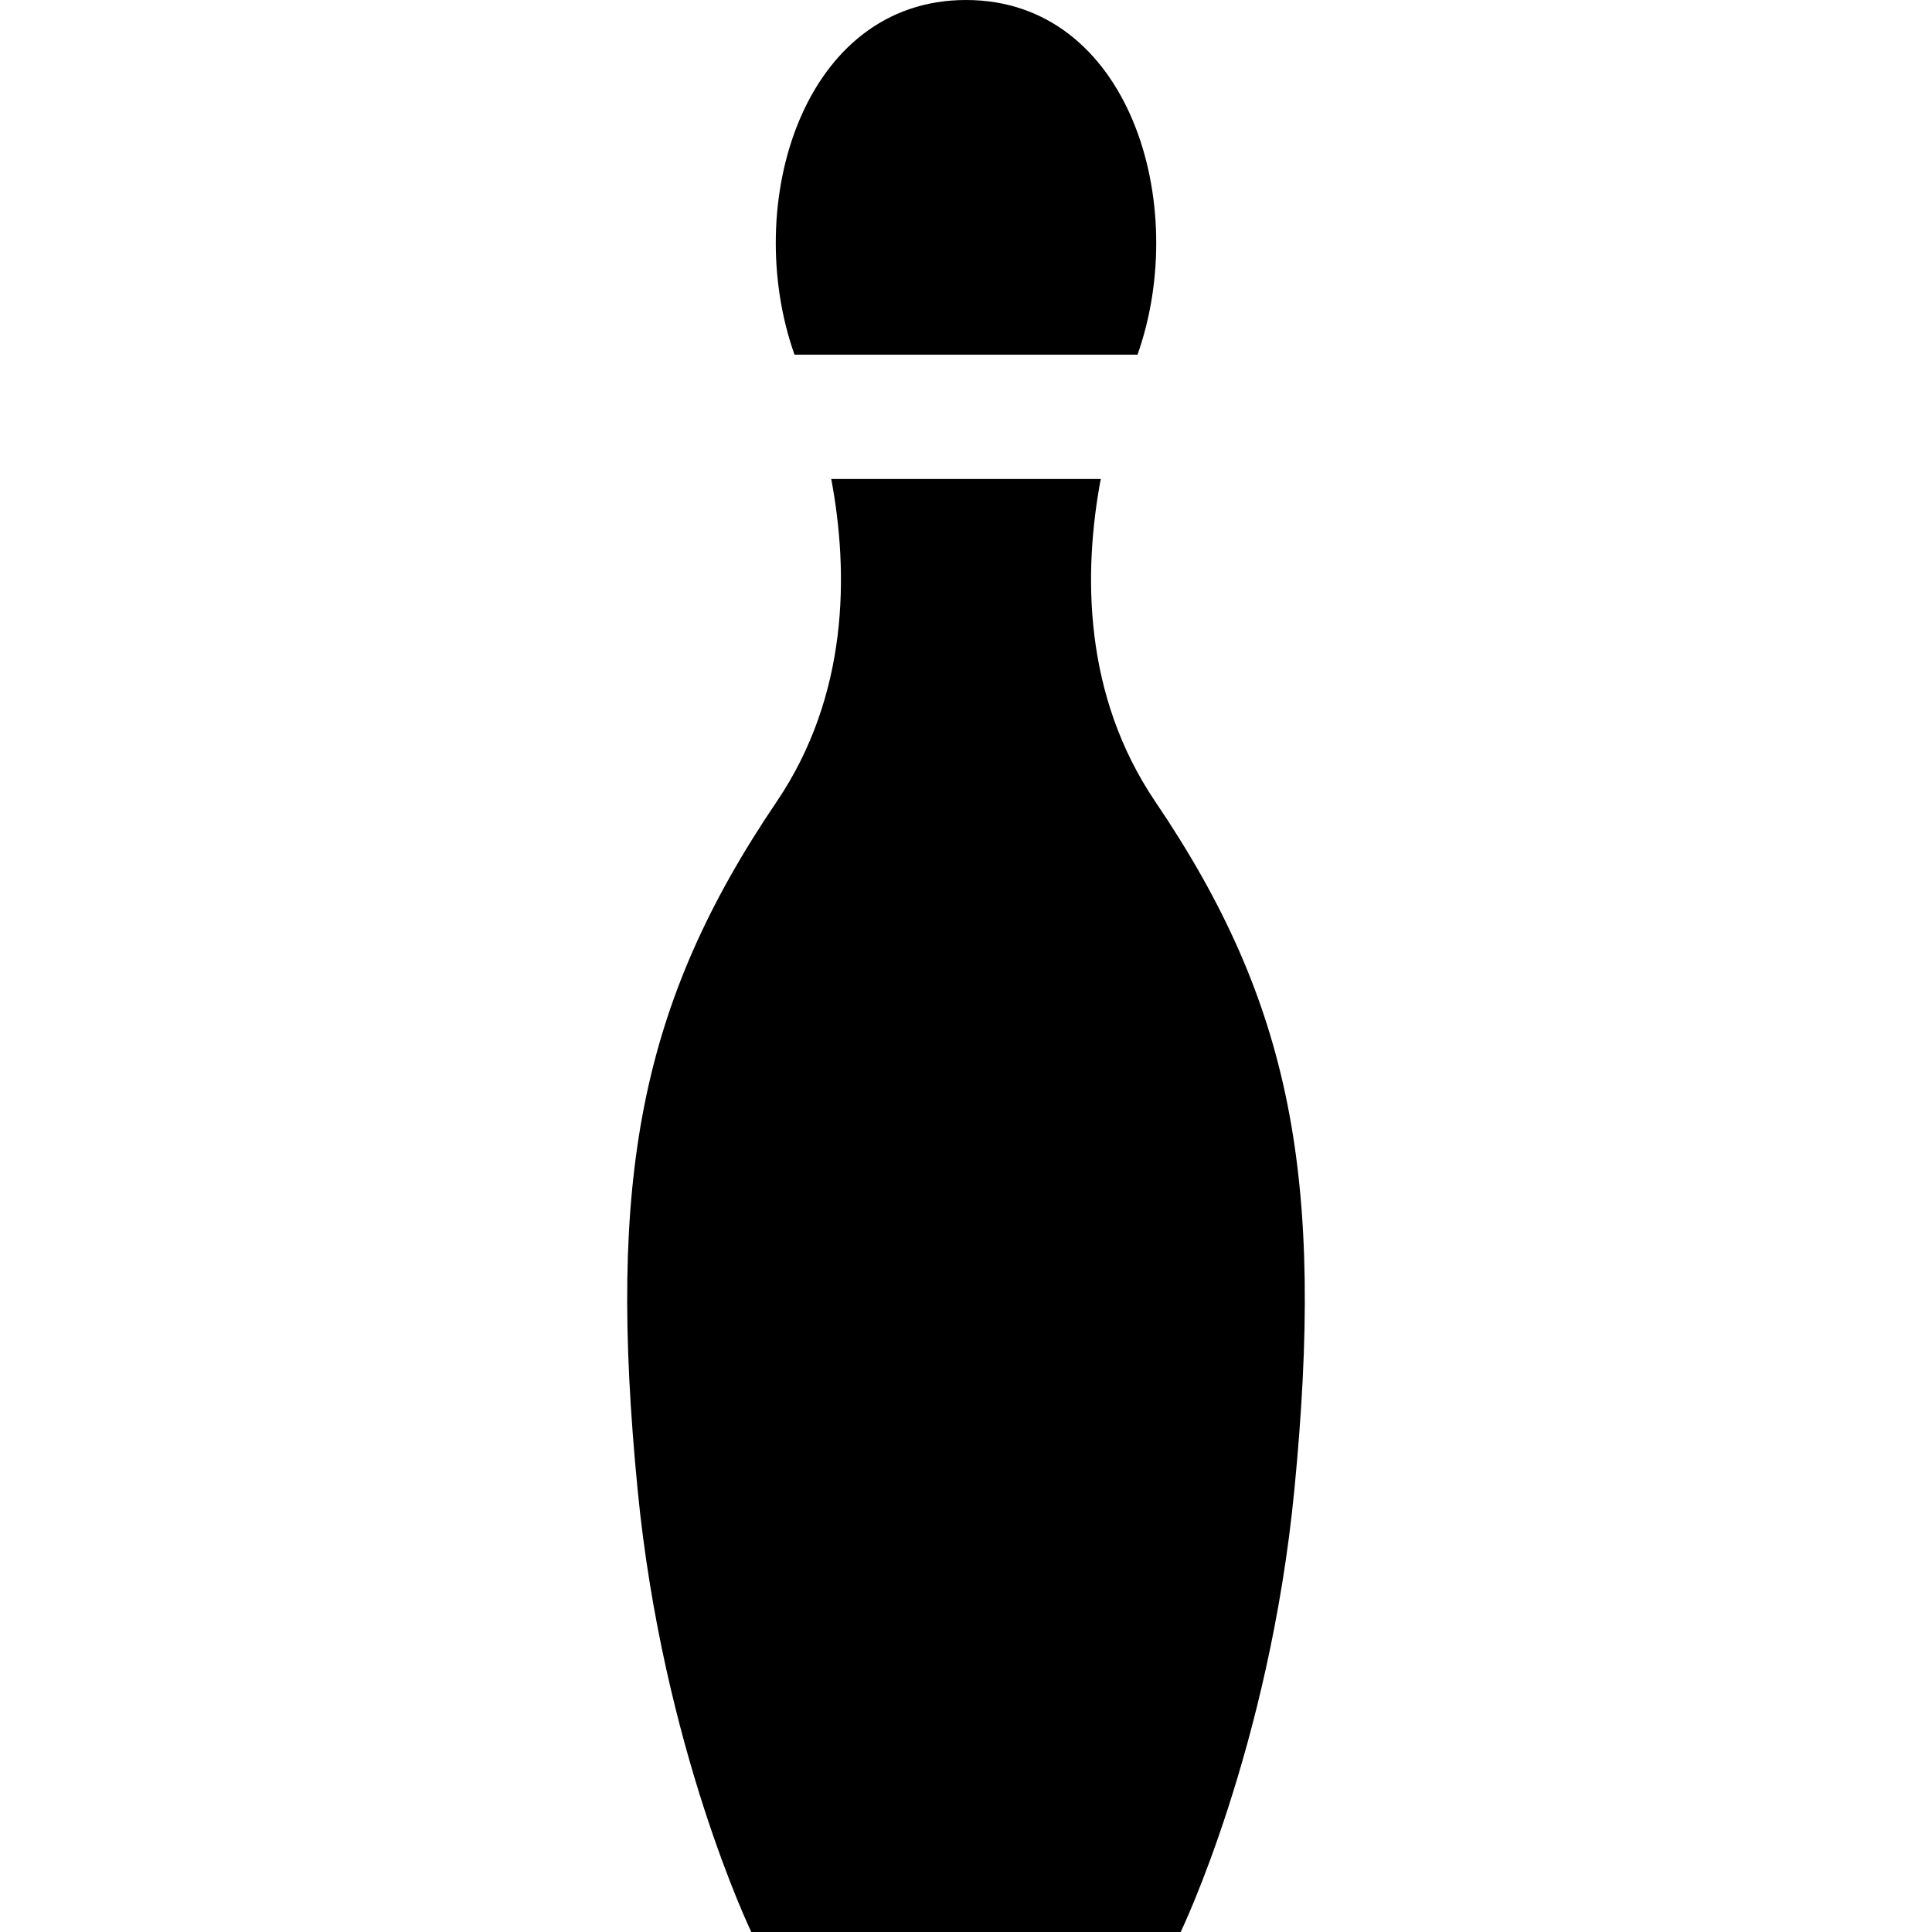 <?xml version="1.0" encoding="utf-8"?>

<!DOCTYPE svg PUBLIC "-//W3C//DTD SVG 1.1//EN" "http://www.w3.org/Graphics/SVG/1.1/DTD/svg11.dtd">
<!-- Скачано с сайта svg4.ru / Downloaded from svg4.ru -->
<svg height="800px" width="800px" version="1.1" id="_x32_" xmlns="http://www.w3.org/2000/svg" xmlns:xlink="http://www.w3.org/1999/xlink" 
	 viewBox="0 0 512 512"  xml:space="preserve">
<style type="text/css">
	.st0{fill:#000000;}
</style>
<g>
	<path class="st0" d="M301.455,93.991C315.594,54.065,299.209,0,255.997,0c-43.205,0-59.59,54.065-45.444,93.991H301.455z"/>
	<path class="st0" d="M306.198,212.495c-19.116-28.231-19.17-60.629-14.487-85.559h-71.422c4.683,24.93,4.629,57.328-14.487,85.559
		c-36.261,53.542-44.86,99.896-36.815,182.382C175.681,463.475,199.109,512,199.109,512h113.784c0,0,23.427-48.525,30.121-117.123
		C351.057,312.39,342.459,266.036,306.198,212.495z"/>
</g>
</svg>